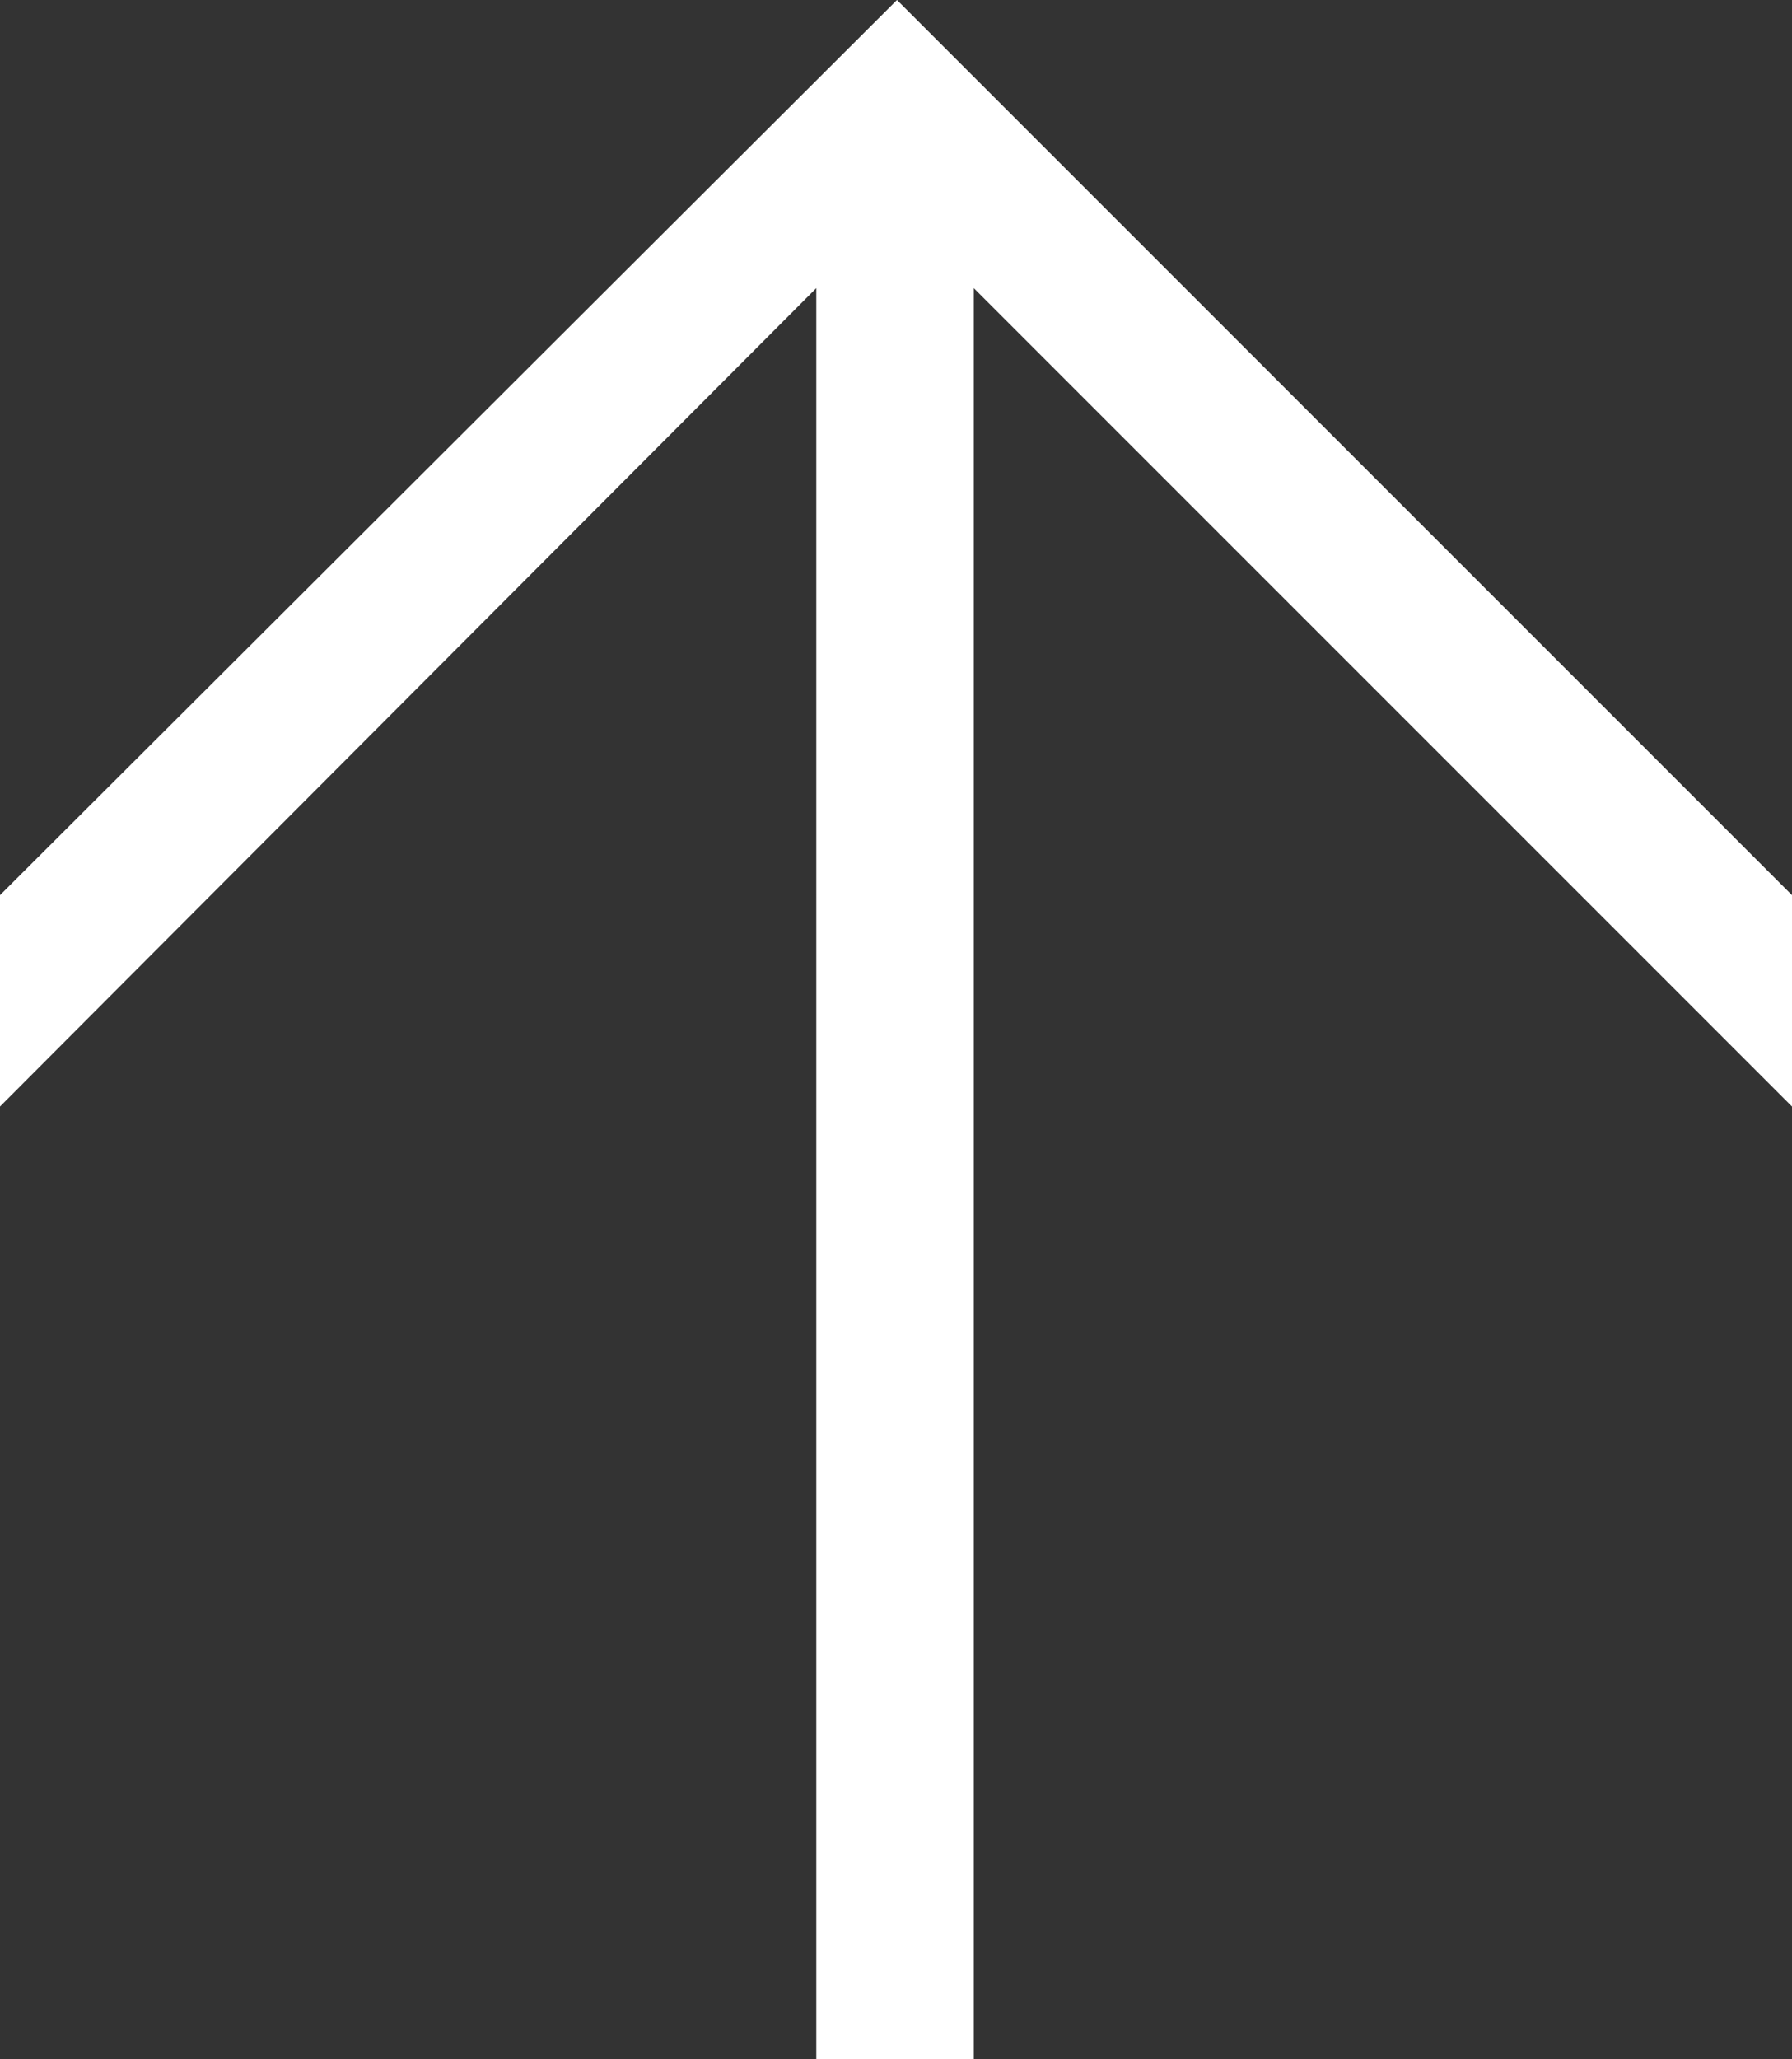 <?xml version="1.0" encoding="utf-8"?>
<!-- Generator: Adobe Illustrator 18.1.1, SVG Export Plug-In . SVG Version: 6.00 Build 0)  -->
<svg version="1.1" id="Calque_1" xmlns="http://www.w3.org/2000/svg" xmlns:xlink="http://www.w3.org/1999/xlink" x="0px" y="0px"
	 viewBox="0 0 93.3 107.2" enable-background="new 0 0 93.3 107.2" xml:space="preserve">
<rect x="0" y="0" width="93.3" height="107.2" fill="#333333" stroke="none"/>
<g>
	<path fill="#FFFFFF" d="M46.7,0l46.7,46.7v11L50.7,15v92.3h-8.2V15L0,57.6v-11L46.7,0z"/>
</g>
</svg>
